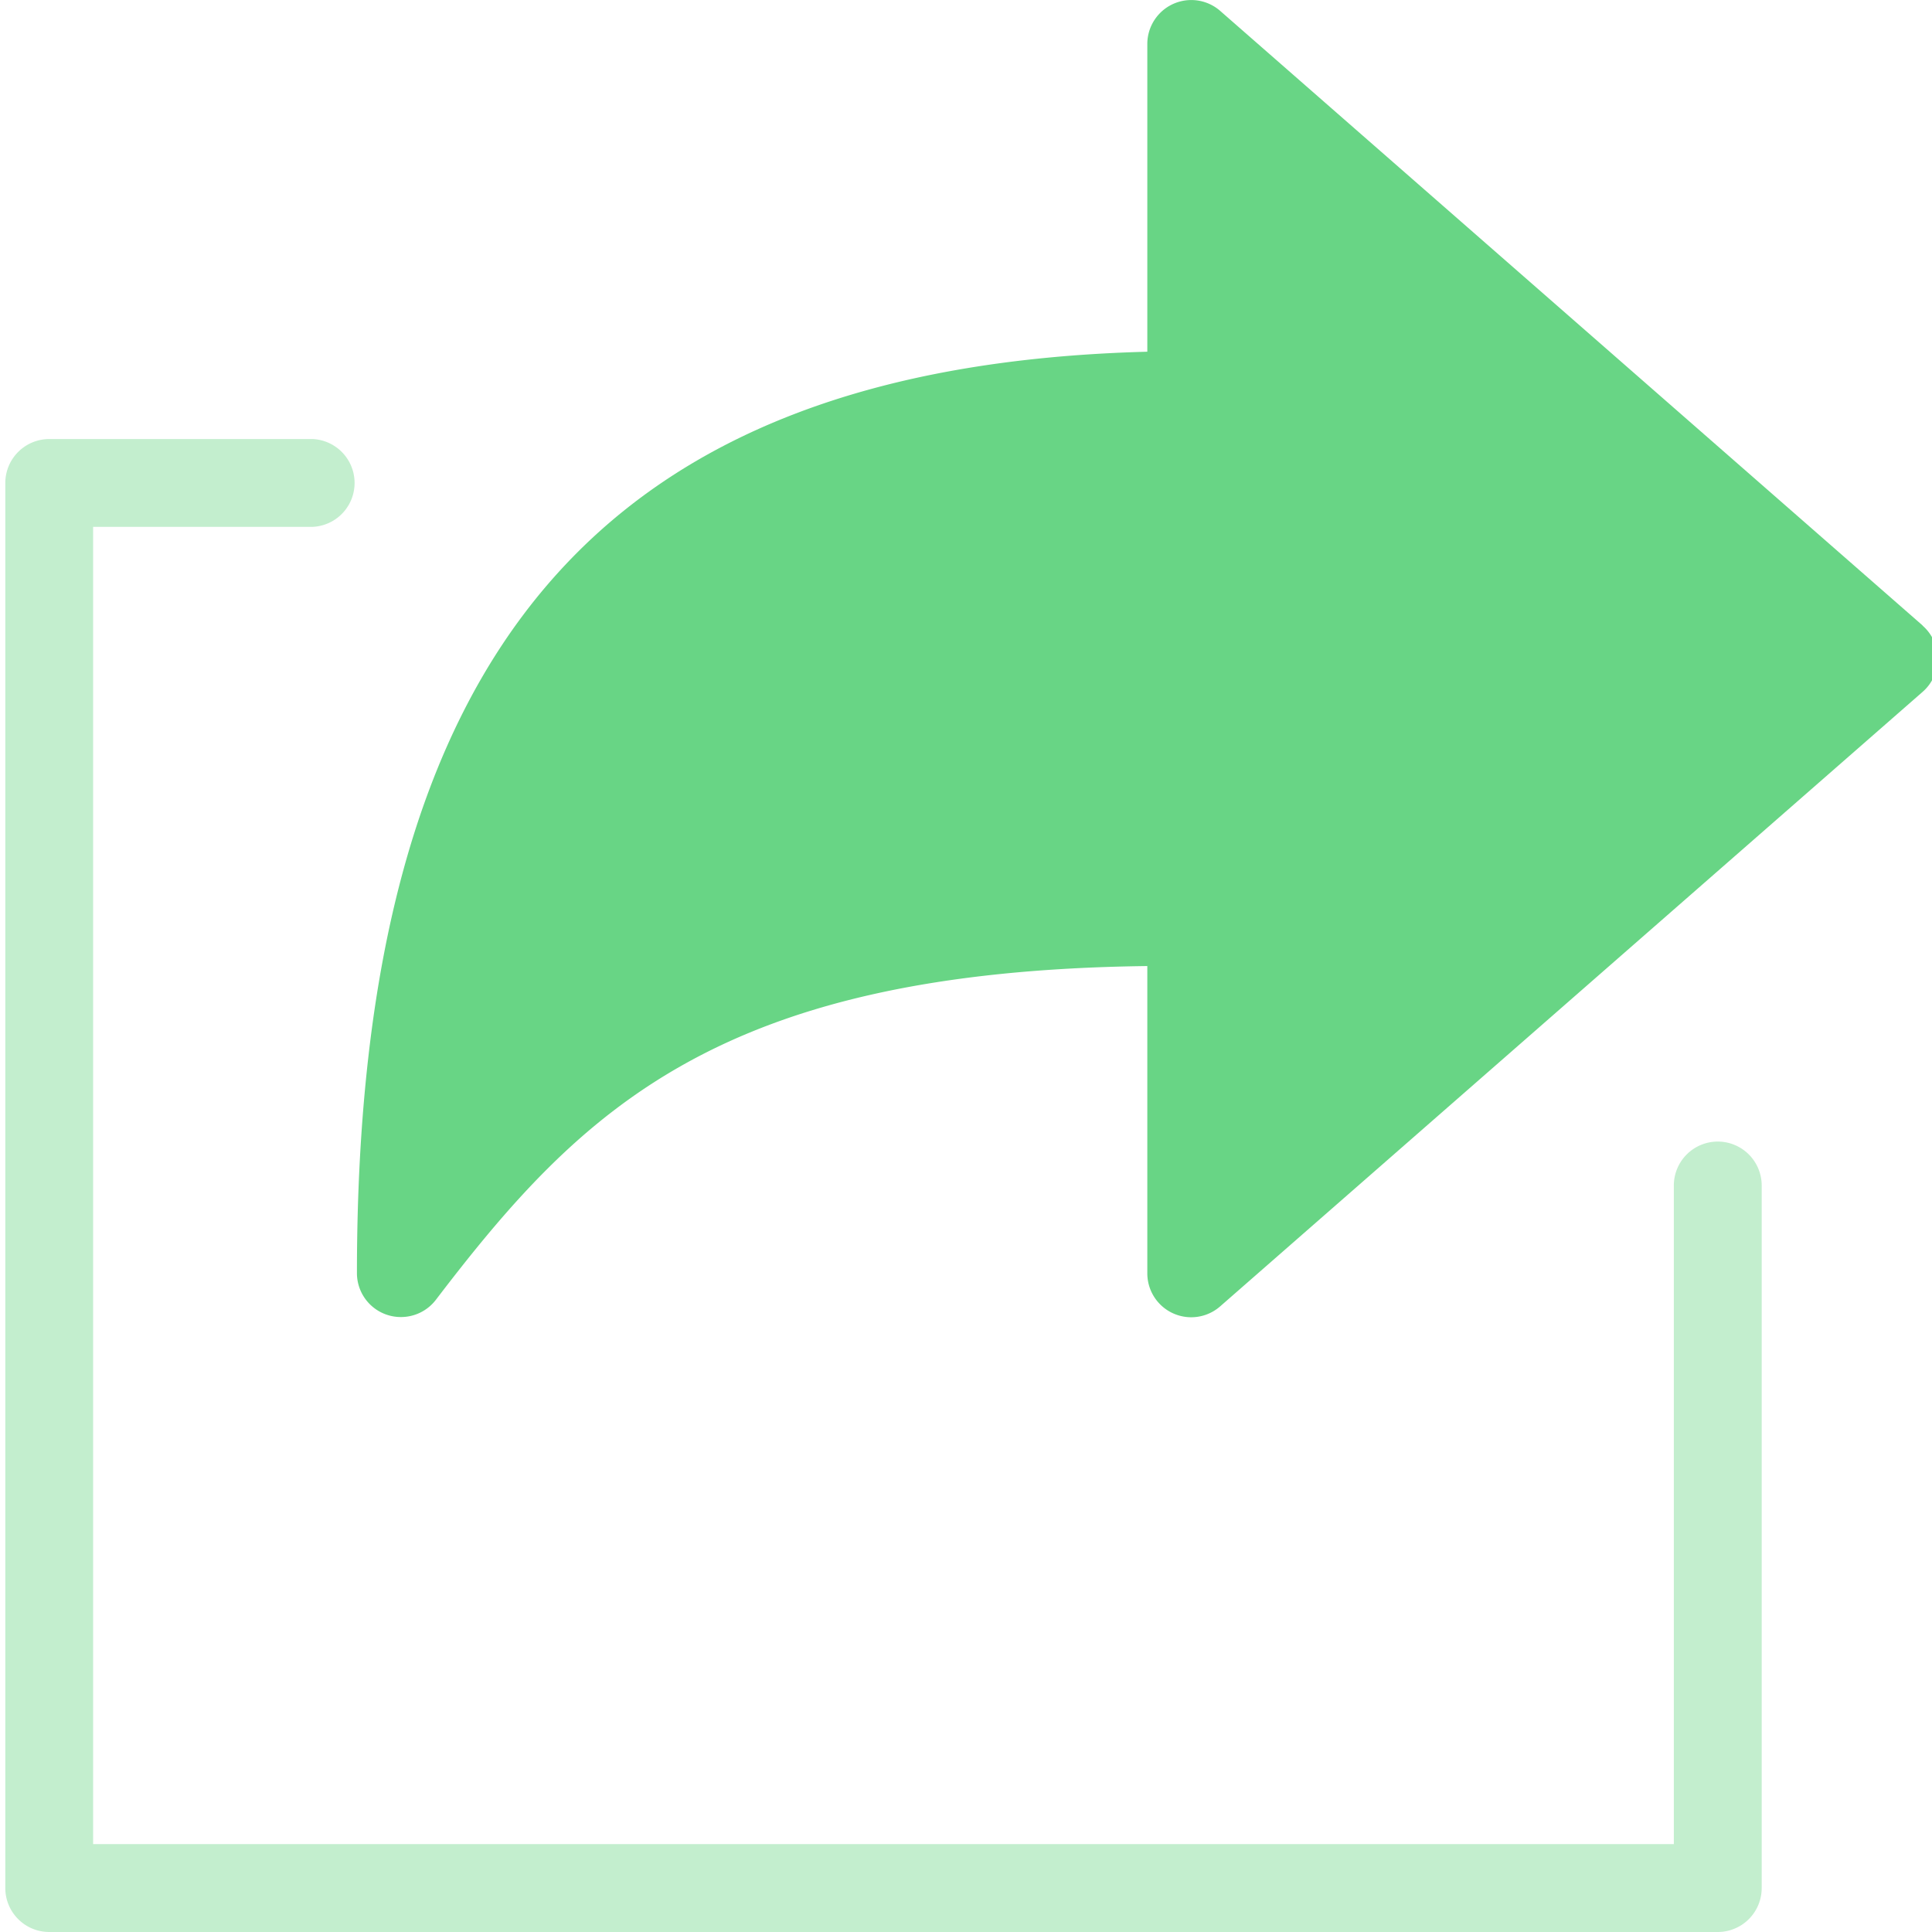 <svg xmlns="http://www.w3.org/2000/svg" width="40" height="40" viewBox="0 0 40 40"><g><g><g opacity=".4"><path fill="#68d585" d="M35.565 23.635a.91.91 0 0 0-.91.91V38.18H1.928V10.908h4.546a.91.91 0 0 0 0-1.818H1.019A.91.91 0 0 0 .11 10v29.09c0 .502.407.91.91.91h34.545a.91.91 0 0 0 .909-.91V24.545a.91.91 0 0 0-.91-.91z"/></g><g><path fill="#68d585" d="M39.806 12.95L25.261.224a.91.91 0 0 0-1.507.684v6.374C12.446 7.58 7.39 13.498 7.39 26.358a.909.909 0 0 0 .91.91.91.91 0 0 0 .726-.359c3.024-3.963 5.885-6.8 14.728-6.908v6.363a.909.909 0 0 0 1.507.684l14.545-12.724a.909.909 0 0 0 0-1.37z"/></g></g></g></svg>
